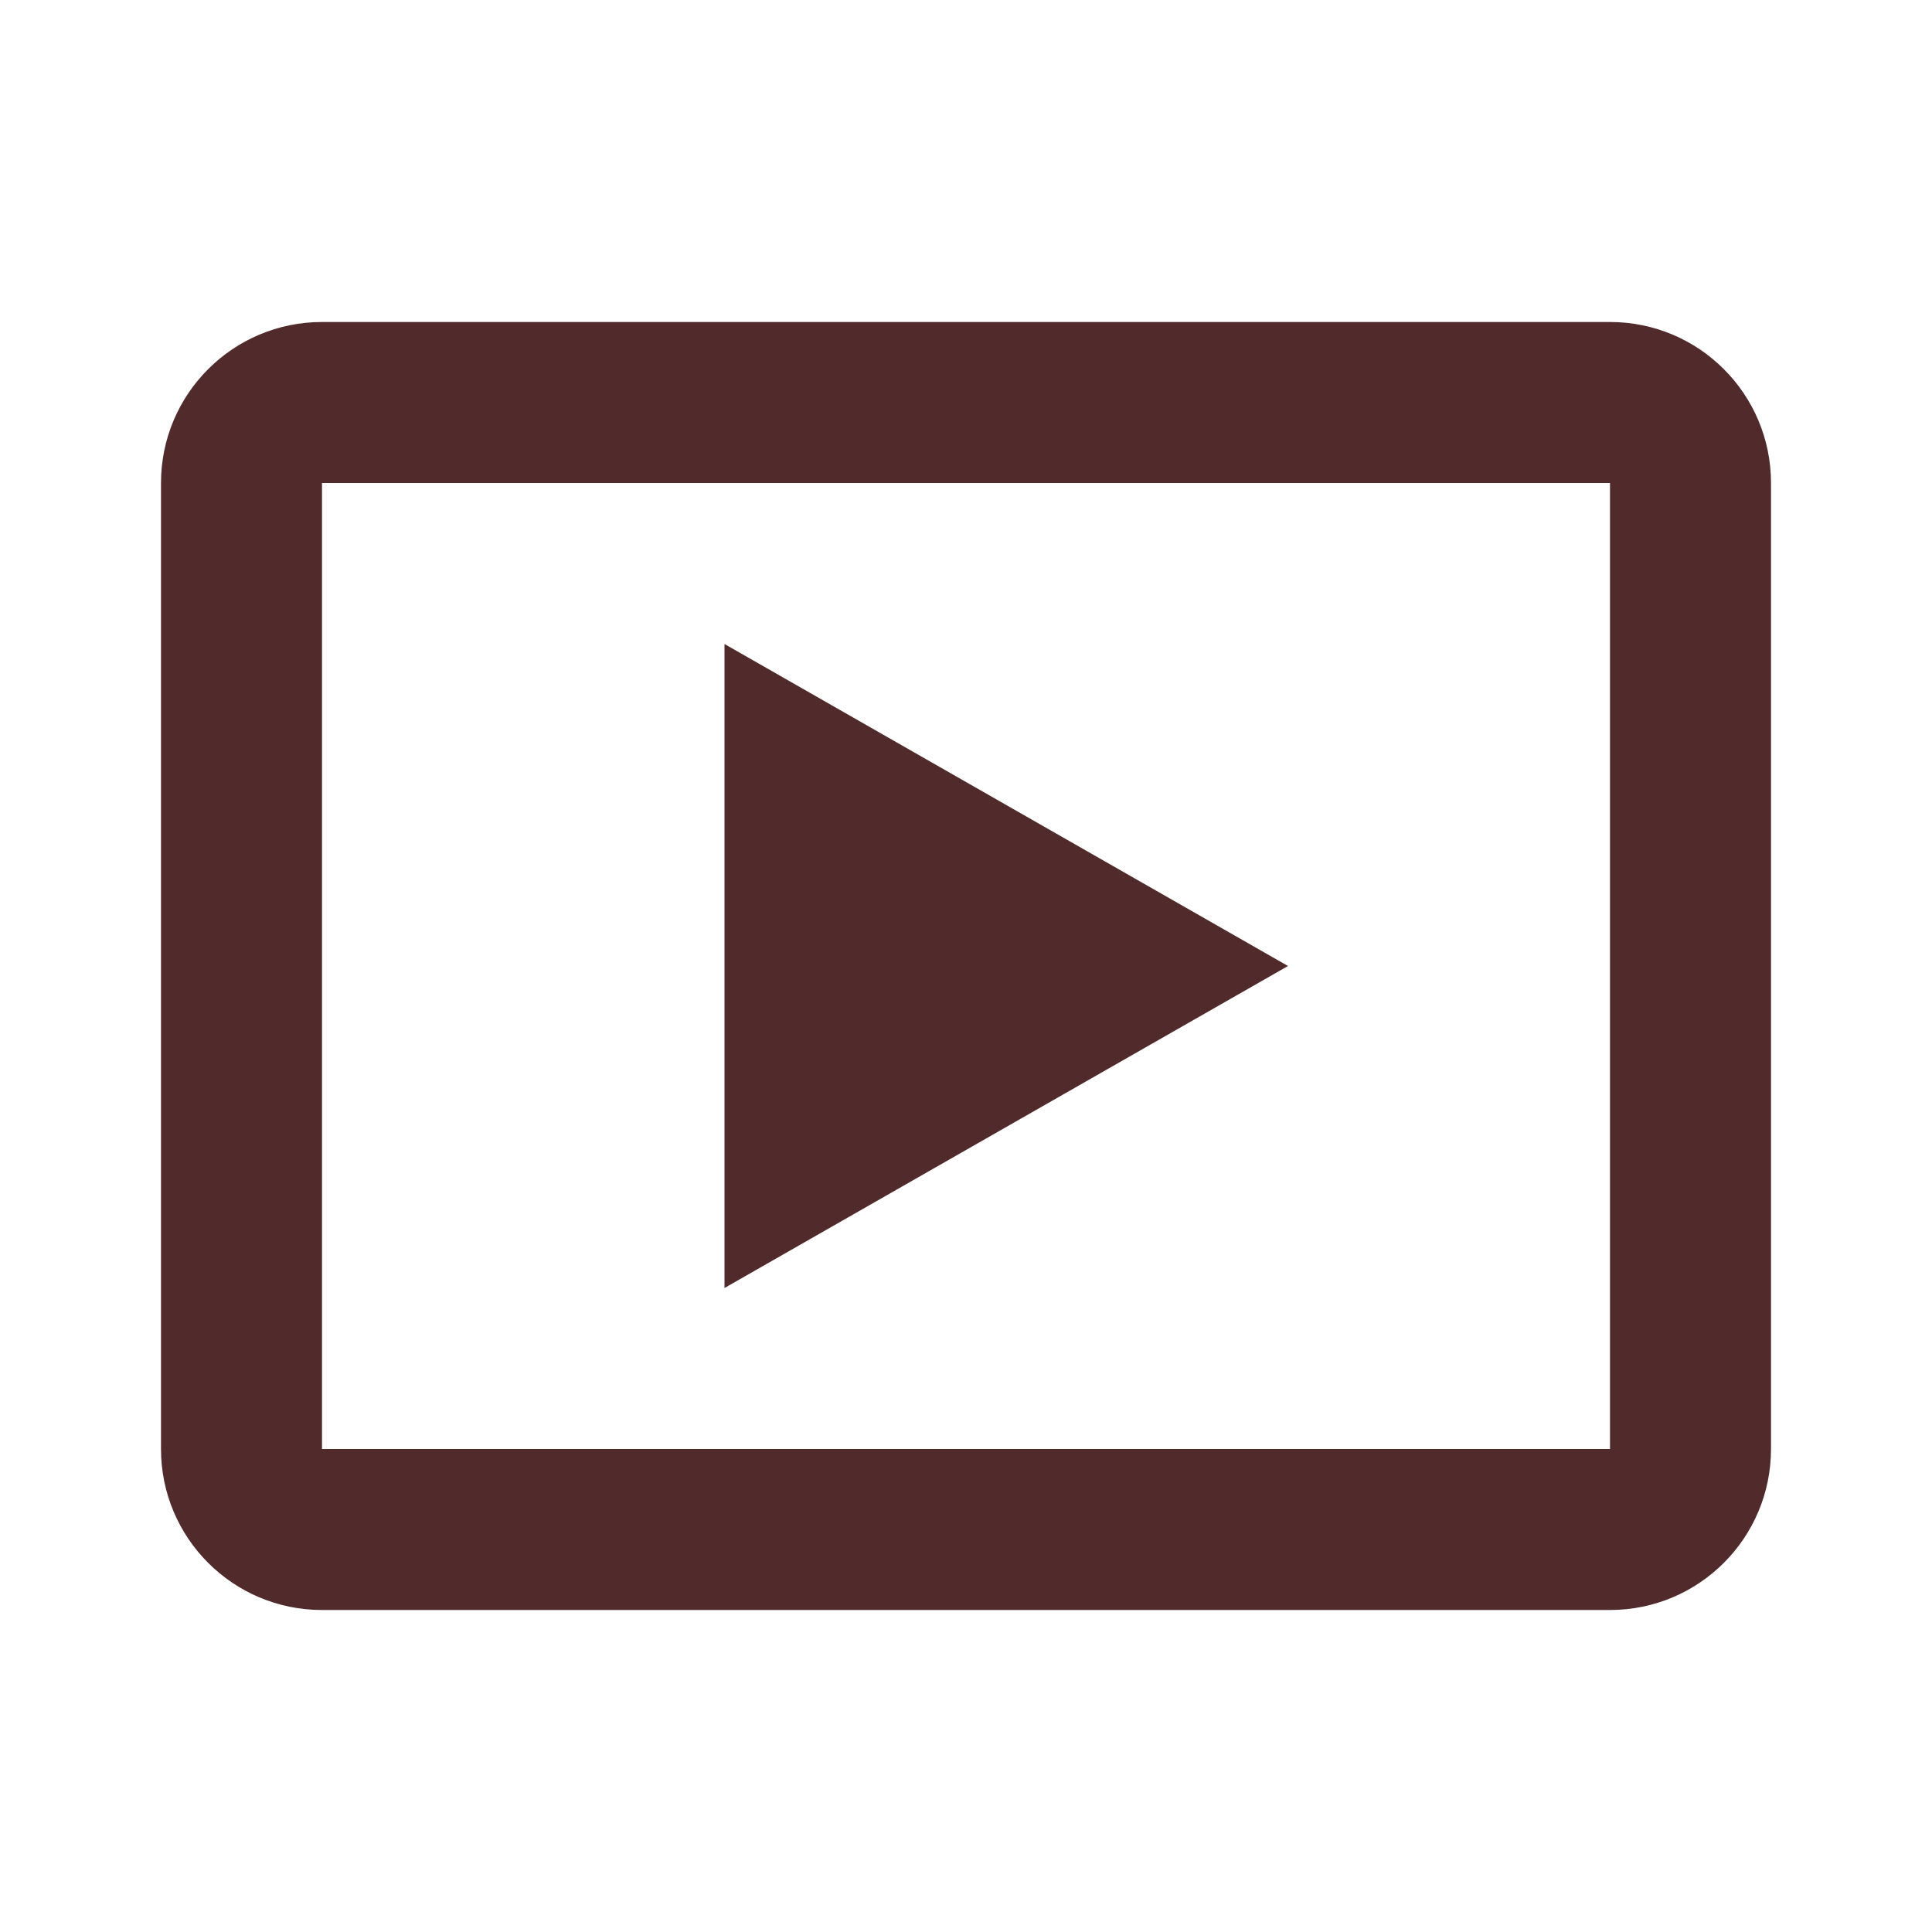 <?xml version="1.0" encoding="UTF-8"?>
<svg width="24px" height="24px" viewBox="0 0 24 24" version="1.1" xmlns="http://www.w3.org/2000/svg" xmlns:xlink="http://www.w3.org/1999/xlink">
    <title>Ikoner /Interaktiva /Media video</title>
    <g id="Ikoner-/Interaktiva-/Media-video" stroke="none" stroke-width="1" fill="none" fill-rule="evenodd">
        <path d="M20,4 C21.105,4 22,4.895 22,6 L22,18 C22,19.105 21.105,20 20,20 L4,20 C2.895,20 2,19.105 2,18 L2,6 C2,4.895 2.895,4 4,4 L20,4 Z M20,6 L4,6 L4,18 L20,18 L20,6 Z M9,8 L16,12 L9,16 L9,8 Z" id="Mask" fill="#512B2B"></path>
    </g>
</svg>